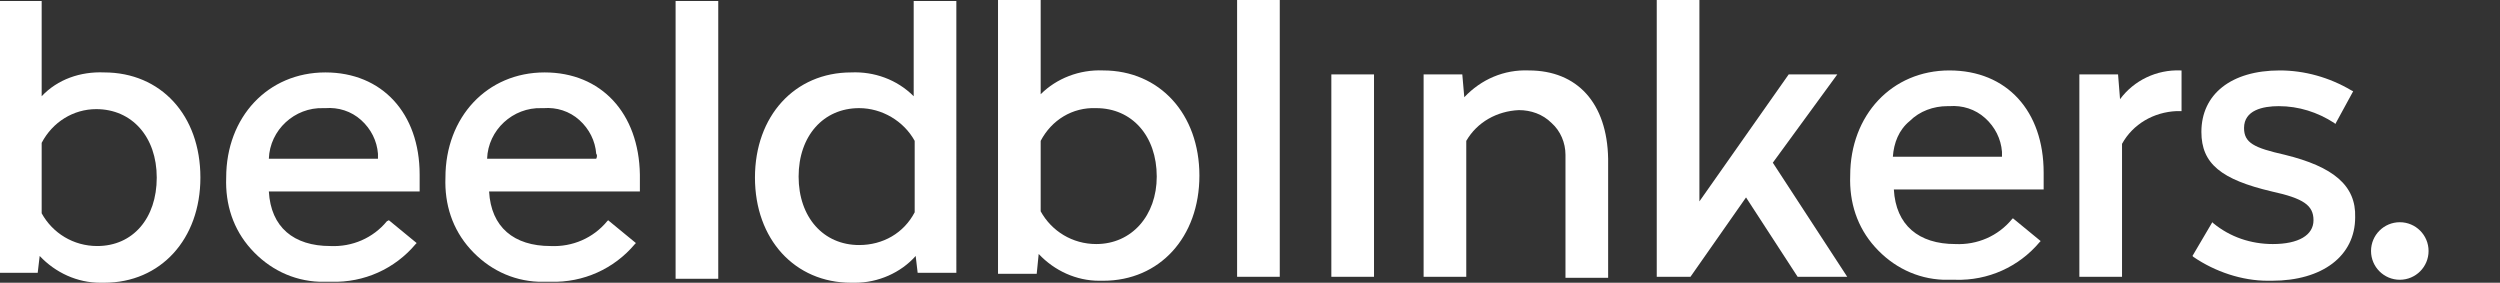 <?xml version="1.0" encoding="UTF-8"?> <!-- Generator: Adobe Illustrator 25.0.1, SVG Export Plug-In . SVG Version: 6.00 Build 0) --> <svg xmlns="http://www.w3.org/2000/svg" xmlns:xlink="http://www.w3.org/1999/xlink" version="1.1" id="Laag_1" x="0px" y="0px" viewBox="0 0 252 28.5" style="enable-background:new 0 0 252 28.5;" xml:space="preserve"><rect x="0" y="0" width="252" height="28.5" fill="#333333" stroke="none"/> <style type="text/css"> .st0{fill:#FFFFFF;} </style> <g> <path class="st0" d="M10.5,7.3C8.1,7.2,5.8,8,4.2,9.7V0.1h-4.3v27.4h3.9l0.2-1.7c1.6,1.7,3.8,2.7,6.1,2.7c0.1,0,0.3,0,0.4,0 c5.7,0,9.7-4.4,9.7-10.6C20.2,11.6,16.2,7.3,10.5,7.3z M9.8,24.8C9.7,24.8,9.7,24.8,9.8,24.8c-2.4,0-4.5-1.3-5.6-3.3v-7.1 C5.3,12.3,7.4,11,9.7,11c0,0,0,0,0,0h0c3.6,0,6.1,2.8,6.1,6.9S13.4,24.8,9.8,24.8z"></path> <path class="st0" d="M54.9,7.3v0.1l0,0c0,0,0,0,0,0L54.9,7.3c-5.8,0-10,4.5-10,10.6c-0.1,2.7,0.7,5.2,2.5,7.2 c1.8,2,4.2,3.2,6.9,3.3c0.2,0,0.4,0,0.6,0c0.2,0,0.4,0,0.6,0c3.3,0.1,6.4-1.3,8.5-3.8l0.1-0.1l-2.8-2.3l-0.1,0.1 c-1.4,1.7-3.5,2.6-5.7,2.5c-3.7,0-6-1.9-6.2-5.5h15.2v-1.7C64.4,11.4,60.6,7.3,54.9,7.3z M60.1,16h-11c0.1-2.9,2.6-5.2,5.5-5.1 c0.1,0,0.2,0,0.2,0l0-0.1c0,0,0,0,0,0h0l0,0.1c1.3-0.1,2.6,0.3,3.6,1.2c1,0.9,1.6,2.1,1.7,3.4C60.2,15.6,60.2,15.8,60.1,16z"></path> <rect x="68.1" y="0.1" class="st0" width="4.3" height="28"></rect> <path class="st0" d="M32.8,7.3L32.8,7.3c-5.8,0-10,4.5-10,10.6c-0.1,2.7,0.7,5.2,2.5,7.2c1.8,2,4.2,3.2,6.9,3.3c0.2,0,0.4,0,0.6,0 c0.2,0,0.4,0,0.6,0c3.3,0.1,6.4-1.3,8.5-3.8l0.1-0.1l-2.8-2.3L39,22.3c-1.4,1.7-3.5,2.6-5.7,2.5c-3.7,0-6-1.9-6.2-5.5h15.2v-1.7 C42.3,11.4,38.5,7.3,32.8,7.3z M38.1,16h-11c0.1-2.9,2.6-5.2,5.5-5.1c0.1,0,0.2,0,0.2,0l0-0.1h0l0,0.1c1.3-0.1,2.6,0.3,3.6,1.2 c1,0.9,1.6,2.1,1.7,3.4C38.1,15.6,38.1,15.8,38.1,16z"></path> <path class="st0" d="M92.1,9.7c-1.7-1.7-4-2.5-6.3-2.4c-5.7,0-9.7,4.4-9.7,10.6c0,6.2,4,10.6,9.7,10.6c0.1,0,0.3,0,0.4,0 c2.3,0,4.6-1,6.1-2.7l0.2,1.7h3.9V0.1h-4.3V9.7z M92.2,21.4c-1.1,2.1-3.2,3.3-5.6,3.3c0,0,0,0,0,0c-3.6,0-6.1-2.8-6.1-6.9 c0-4.1,2.5-6.9,6.1-6.9v-0.1l0,0.1c0,0,0,0,0,0c2.3,0,4.5,1.3,5.6,3.3V21.4z"></path> <rect x="134.2" y="7.5" class="st0" width="4.3" height="20.4"></rect> <polygon class="st0" points="185.2,7.5 180.3,7.5 171.3,20.3 171.3,-0.1 167,-0.1 167,27.9 170.4,27.9 176,19.9 181.2,27.9 186.2,27.9 178.7,16.4 "></polygon> <path class="st0" d="M219.8,7.1c-2.4-0.1-4.7,1-6.1,2.9l-0.2-2.5h-3.9v20.4h4.3V14.5c1.1-2,3.2-3.2,5.5-3.3h0.5l0-4.1L219.8,7.1z"></path> <path class="st0" d="M196.5,7.1L196.5,7.1c-5.8,0-10,4.5-10,10.6c-0.1,2.7,0.7,5.2,2.5,7.2c1.8,2,4.2,3.2,6.9,3.3 c0.2,0,0.4,0,0.6,0c0.2,0,0.4,0,0.6,0c3.3,0.1,6.4-1.3,8.5-3.8l0.1-0.1l-2.8-2.3l-0.1,0.1c-1.4,1.7-3.5,2.6-5.7,2.5 c-3.7,0-6-1.9-6.2-5.5H206v-1.7C206,11.2,202.3,7.1,196.5,7.1z M201.8,15.8h-11c0.1-1.4,0.6-2.7,1.7-3.6c1-1,2.4-1.5,3.8-1.5 c0.1,0,0.2,0,0.2,0l0,0l0,0c1.3-0.1,2.6,0.3,3.6,1.2c1,0.9,1.6,2.1,1.7,3.4C201.8,15.4,201.8,15.6,201.8,15.8z"></path> <path class="st0" d="M230.3,15.6c-3.1-0.7-4.1-1.2-4.1-2.7c0-1.8,1.9-2.2,3.5-2.2c2,0,3.9,0.6,5.6,1.7l0.1,0.1l1.8-3.3L237,9.1 c-2.2-1.3-4.7-2-7.2-2l0,0.1l0,0V7.1c-4.9,0-7.9,2.4-7.9,6.2c0,3.2,2,4.8,7.1,6c3.2,0.7,4.2,1.4,4.2,2.9c0,1.5-1.5,2.4-4.1,2.4 c-2.2,0-4.3-0.7-6-2.1l-0.1-0.1l-2,3.4l0.1,0.1c2.2,1.5,4.9,2.4,7.5,2.4c0.1,0,0.3,0,0.4,0c5.1,0,8.4-2.5,8.4-6.4 C237.5,18.7,235.2,16.8,230.3,15.6z"></path> <rect x="124.7" y="-0.1" class="st0" width="4.3" height="28"></rect> <path class="st0" d="M154.1,7.1v0.1l0,0h0L154.1,7.1c-2.5-0.1-4.8,0.9-6.5,2.7l-0.2-2.3h-3.9v20.4h4.3V14.2c1.1-1.9,3.1-3,5.3-3.1 c1.2,0,2.4,0.4,3.3,1.3c0.9,0.8,1.4,2,1.4,3.2c0,0.2,0,0.4,0,0.6v11.8h4.3v-12C162,10.4,159,7.1,154.1,7.1z"></path> <path class="st0" d="M111.2,7.1c-2.4-0.1-4.7,0.8-6.3,2.4v-9.6h-4.3v27.7h3.9l0.2-2c1.6,1.7,3.8,2.7,6.1,2.7c0.1,0,0.3,0,0.4,0 c5.7,0,9.7-4.4,9.7-10.6C120.9,11.5,116.9,7.1,111.2,7.1z M110.5,24.6C110.5,24.6,110.4,24.6,110.5,24.6c-2.4,0-4.5-1.3-5.6-3.3 v-7.1c1.1-2.1,3.2-3.4,5.6-3.3h0c3.6,0,6.1,2.8,6.1,6.9C116.6,21.7,114.1,24.6,110.5,24.6z"></path> <circle class="st0" cx="241.9" cy="25.3" r="2.9"></circle> </g> </svg> 